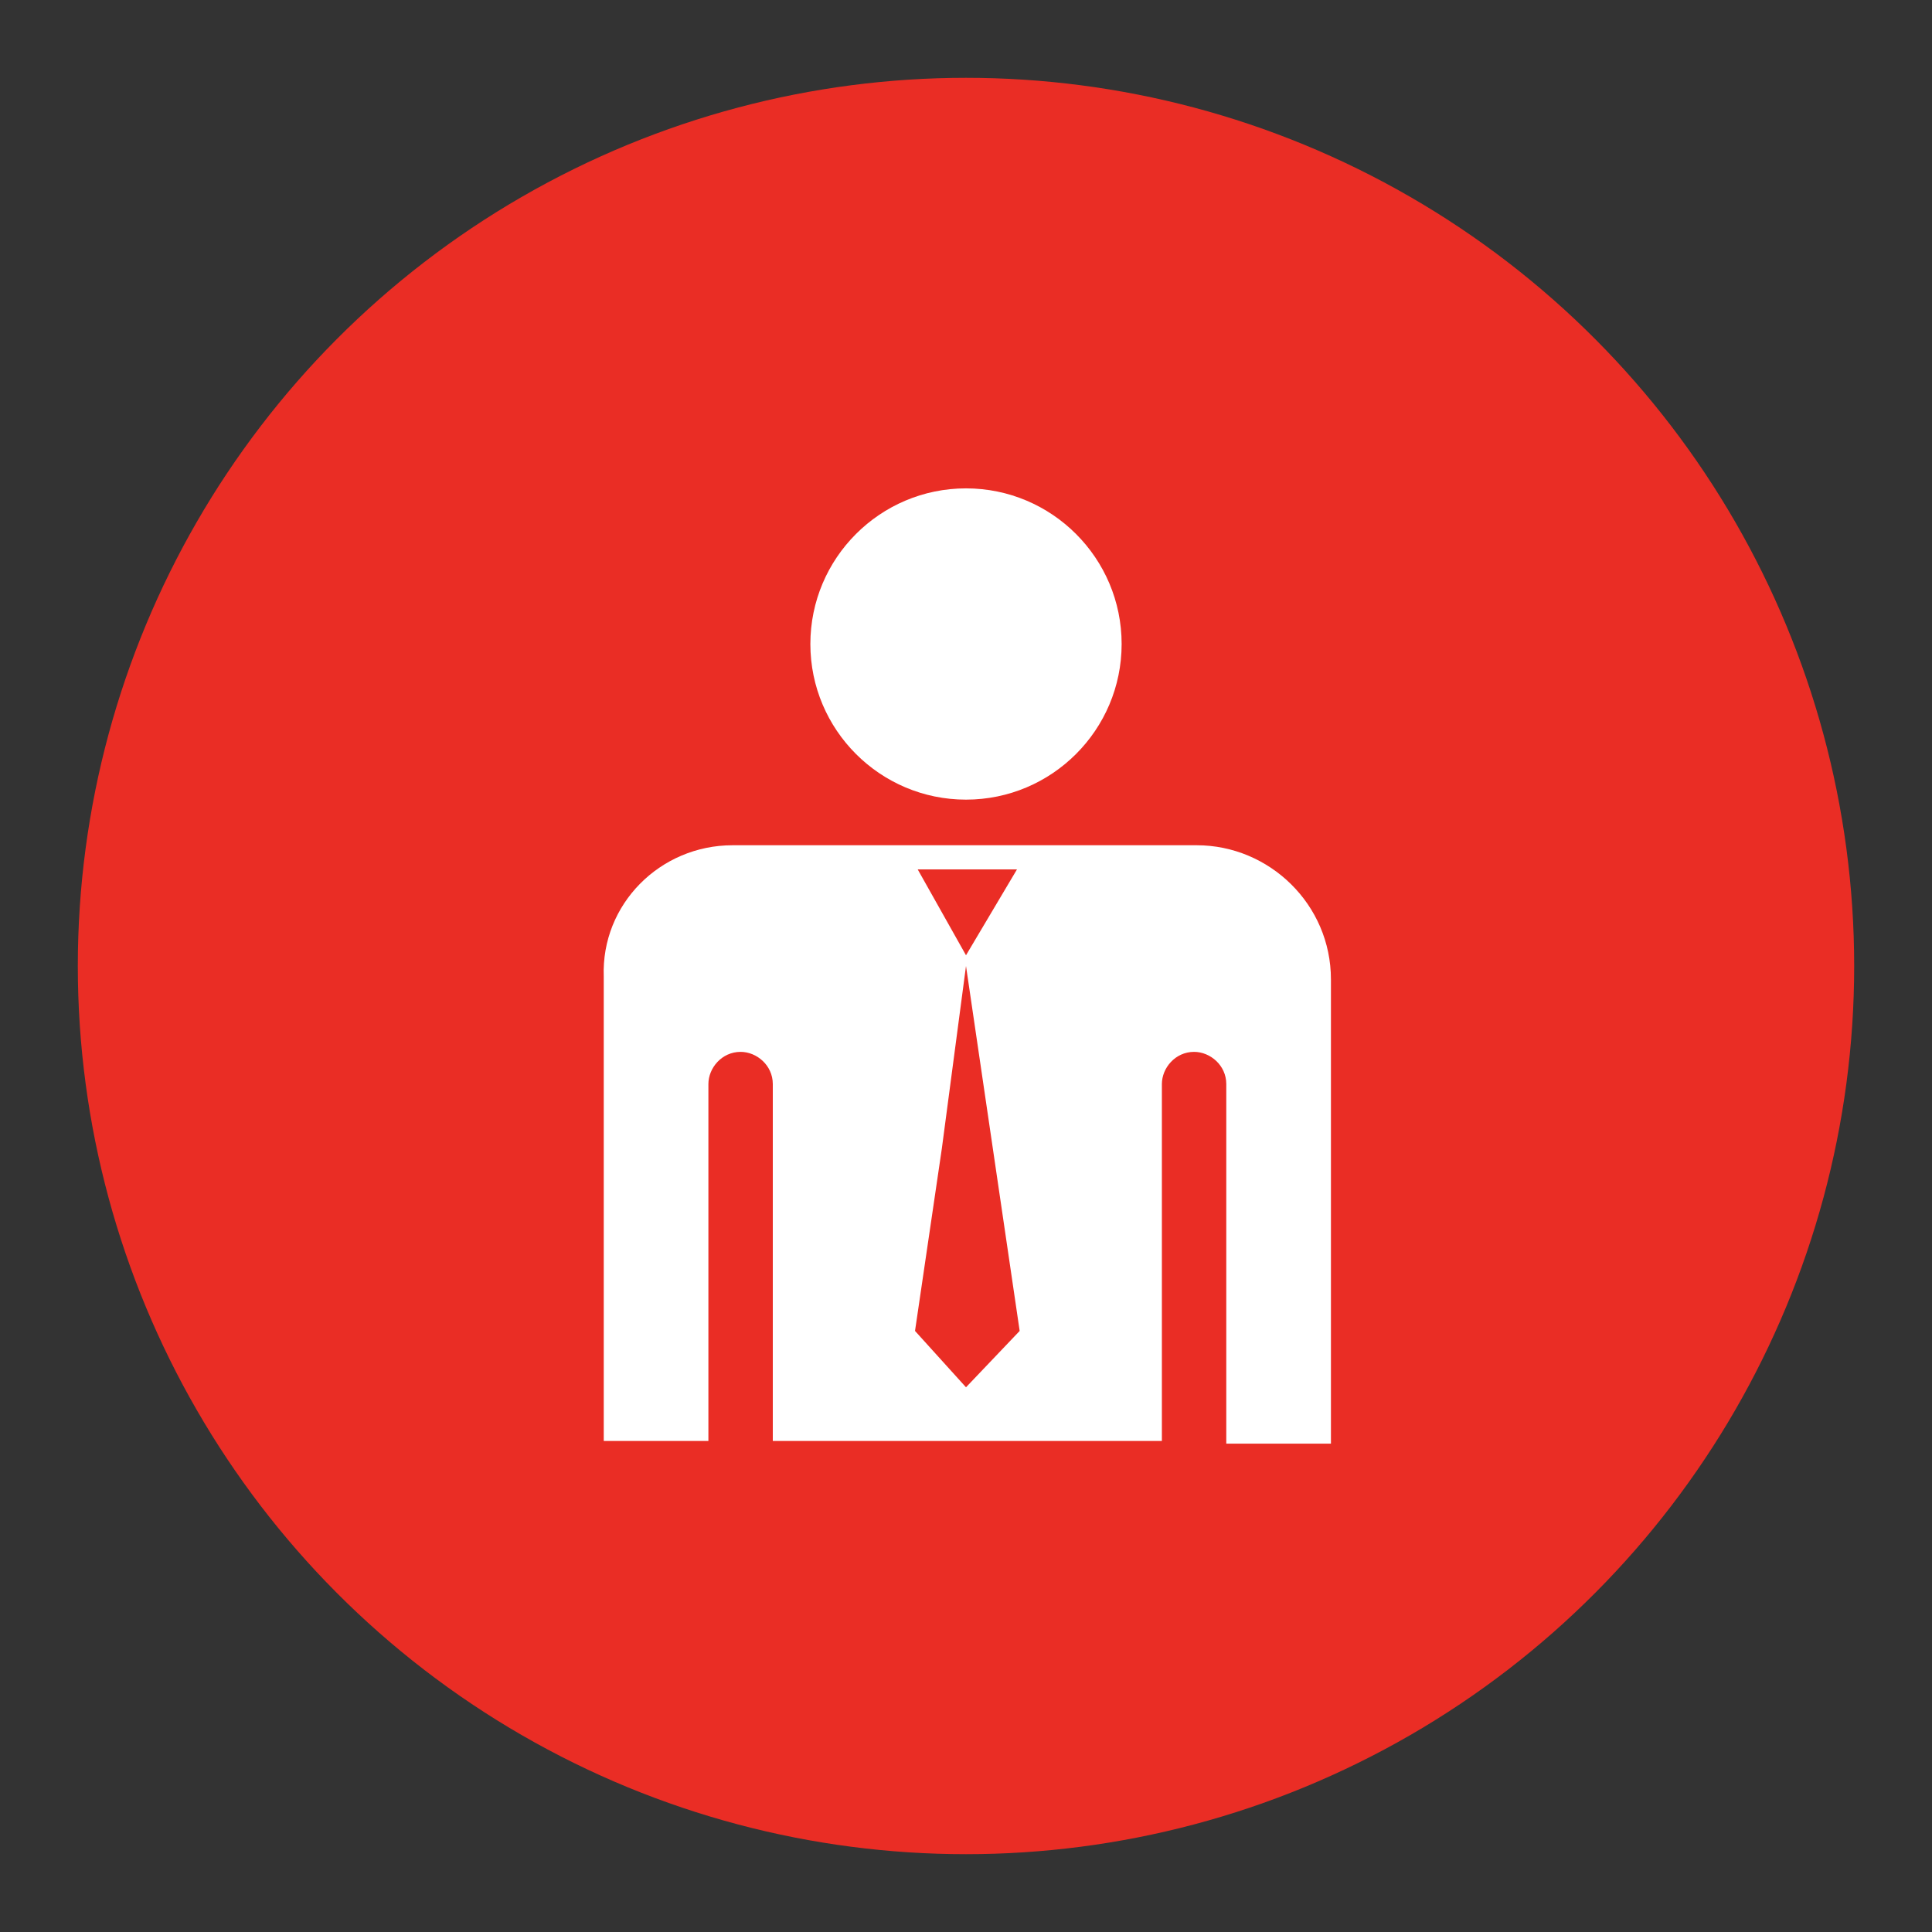 <?xml version="1.0" encoding="UTF-8"?> <!-- Generator: Adobe Illustrator 22.1.0, SVG Export Plug-In . SVG Version: 6.00 Build 0) --> <svg xmlns="http://www.w3.org/2000/svg" xmlns:xlink="http://www.w3.org/1999/xlink" id="Layer_1" x="0px" y="0px" viewBox="0 0 72 72" style="enable-background:new 0 0 72 72;" xml:space="preserve"><rect x="0" y="0" width="72" height="72" fill="#333333" stroke="none"/> <style type="text/css"> .st0{fill-rule:evenodd;clip-rule:evenodd;fill:#EA2D25;} .st1{fill-rule:evenodd;clip-rule:evenodd;fill:#FFFFFF;} </style> <g> <circle class="st0" cx="36" cy="36" r="33.1"></circle> <path class="st1" d="M36,18.2c3.2,0,5.8,2.6,5.8,5.8c0,3.2-2.6,5.8-5.8,5.8c-3.2,0-5.8-2.6-5.8-5.8C30.2,20.8,32.8,18.2,36,18.2 L36,18.2z M36,35.6l1.9-3.2h-3.7L36,35.6L36,35.6z M36,36l1,6.8l1,6.8L36,51.7l-1.9-2.1l1-6.8L36,36L36,36z M27.3,31.5h17.3 c2.7,0,5,2.2,5,5v17.3h-3.9V40.4c0-0.7-0.6-1.2-1.2-1.2c-0.7,0-1.2,0.6-1.2,1.2v13.3H28.8V40.4c0-0.7-0.6-1.2-1.2-1.2 c-0.7,0-1.2,0.6-1.2,1.2v13.3h-3.9V36.4C22.4,33.7,24.6,31.5,27.3,31.5L27.3,31.5z"></path> </g> </svg> 